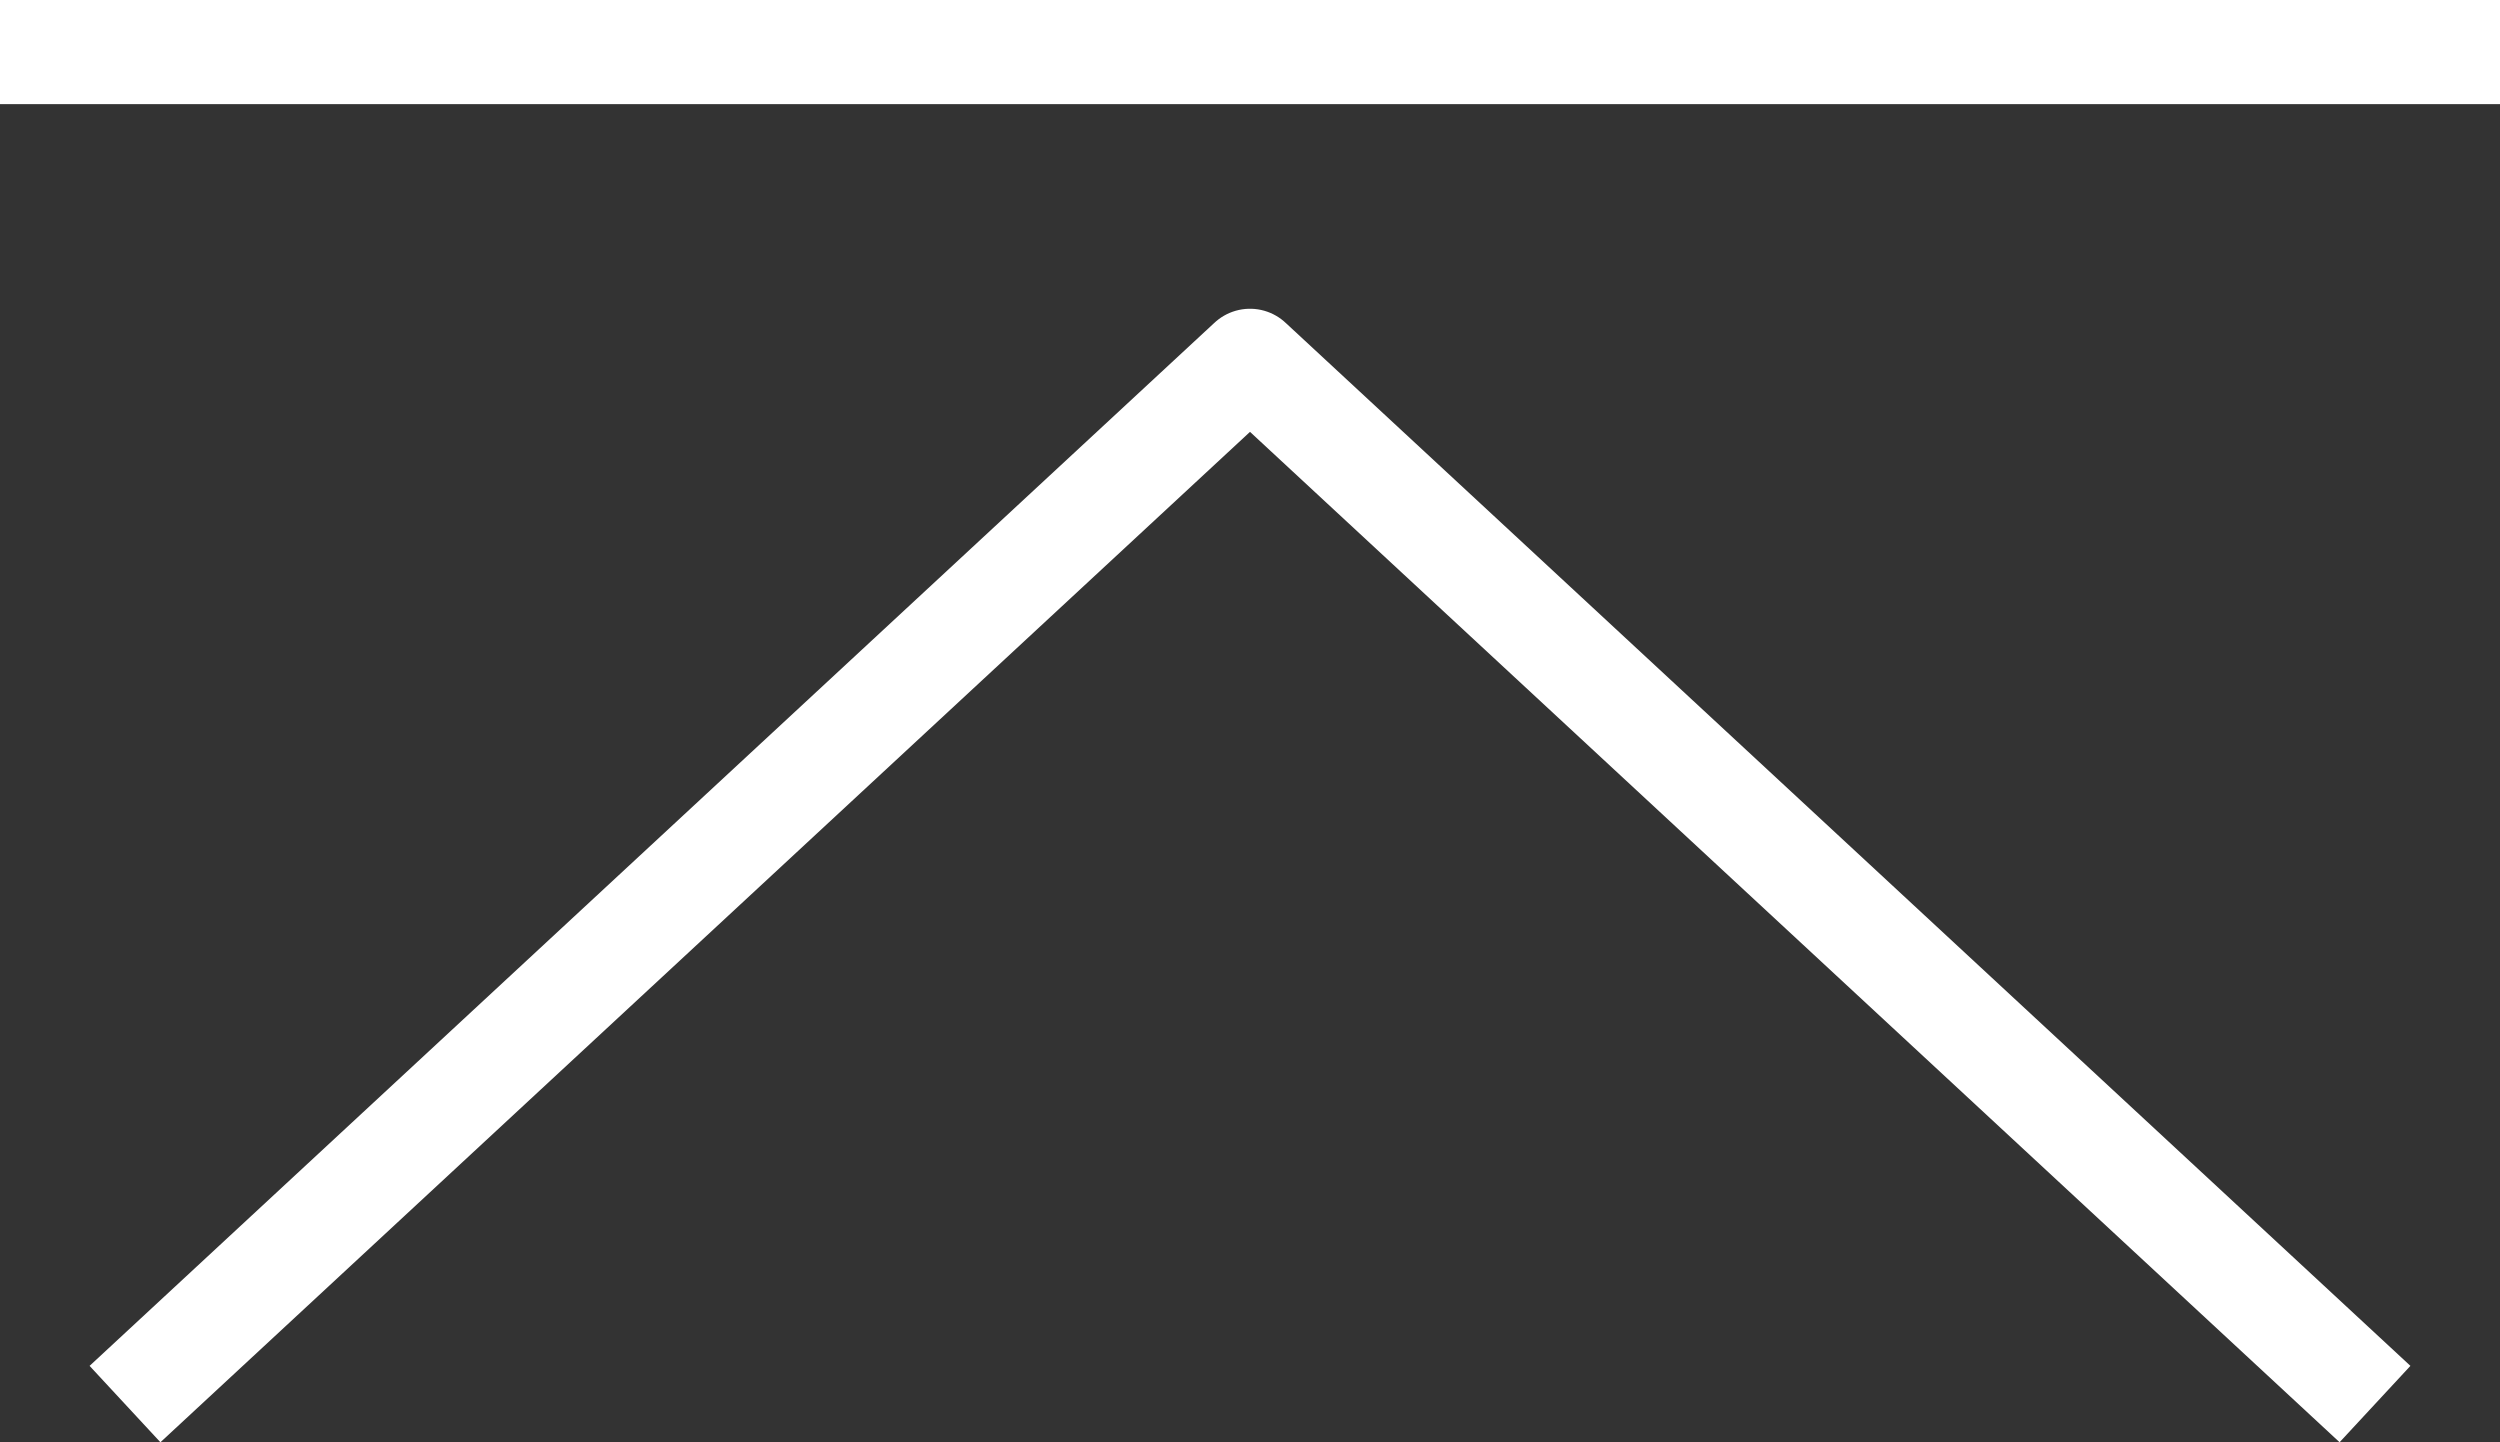 <svg xmlns="http://www.w3.org/2000/svg" width="24" height="13.847" viewBox="0 0 24 13.847"><rect x="0" y="0" width="24" height="13.847" fill="#333333" stroke="none"/><g transform="translate(0 0.5)"><path d="M0,24V0" transform="translate(24 0) rotate(90)" fill="none" stroke="#fff" stroke-width="1"/><path d="M840,992.282l-10.8-10.015-10.8,10.015" transform="translate(-817.2 -979.303)" fill="none" stroke="#fff" stroke-linejoin="round" stroke-width="1"/></g></svg>